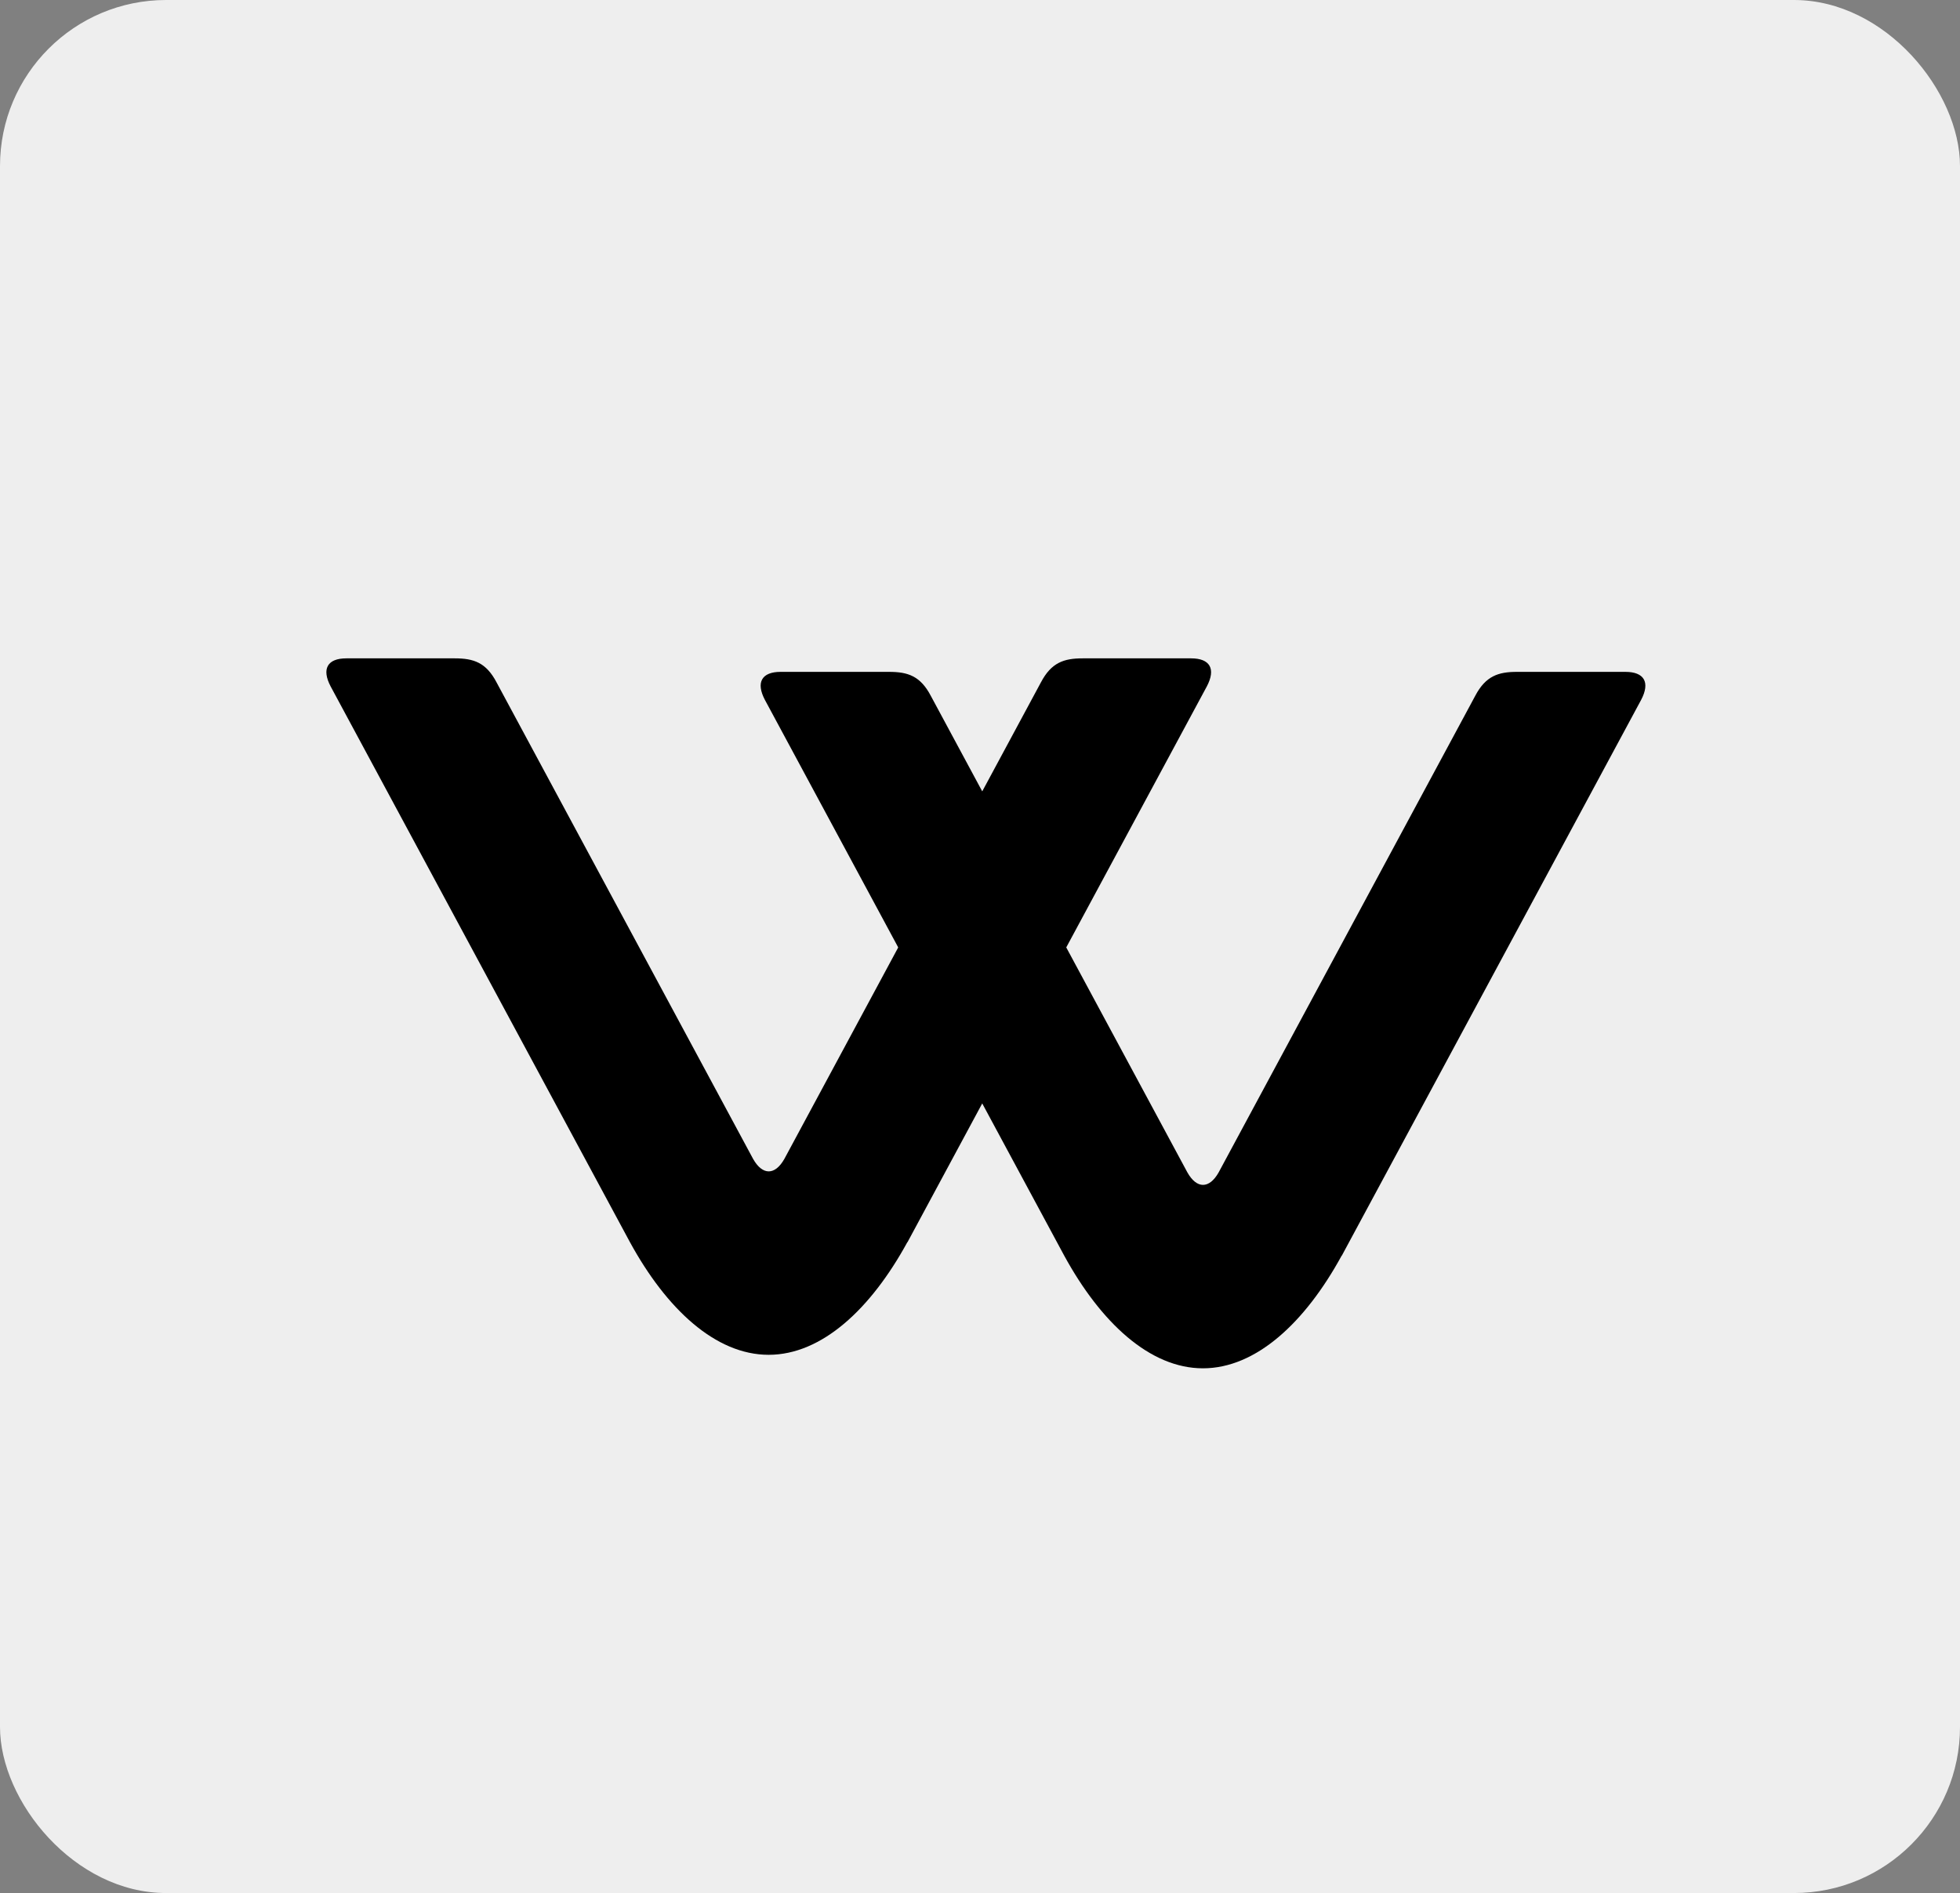 <svg viewBox="0 0 265.42 256.4" xmlns="http://www.w3.org/2000/svg" data-name="Layer 2" id="Layer_2">
  <rect x="0" y="0" width="265.42" height="256.4" fill="#808080" stroke="none"/>
  <defs>
    <style>
      .cls-1 {
        fill: #eee;
      }
    </style>
  </defs>
  <g data-name="Layer 1" id="Layer_1-2">
    <rect ry="22.49" rx="22.49" height="256.4" width="265.42" class="cls-1"></rect>
    <path d="M181.68,170.08c-4.94,9.04-11.58,15.25-18.78,15.25s-13.84-6.21-18.78-15.25l-40.53-75.27c-1.27-2.4-.42-3.81,2.12-3.81h14.69c2.54,0,4.24.56,5.65,3.25l34.74,64.54c1.27,2.26,2.97,2.26,4.24,0l34.74-64.54c1.41-2.68,3.11-3.25,5.65-3.25h14.69c2.54,0,3.39,1.41,2.12,3.81l-40.53,75.27Z"></path>
    <path d="M122.87,168.25c-4.94,9.04-11.58,15.25-18.78,15.25s-13.84-6.21-18.78-15.25l-40.53-75.27c-1.27-2.4-.42-3.81,2.12-3.81h14.69c2.54,0,4.24.56,5.65,3.25l34.74,64.54c1.27,2.26,2.97,2.26,4.24,0l34.74-64.54c1.41-2.68,3.11-3.25,5.65-3.25h14.69c2.54,0,3.39,1.41,2.12,3.81l-40.53,75.27Z"></path>
  </g>
</svg>